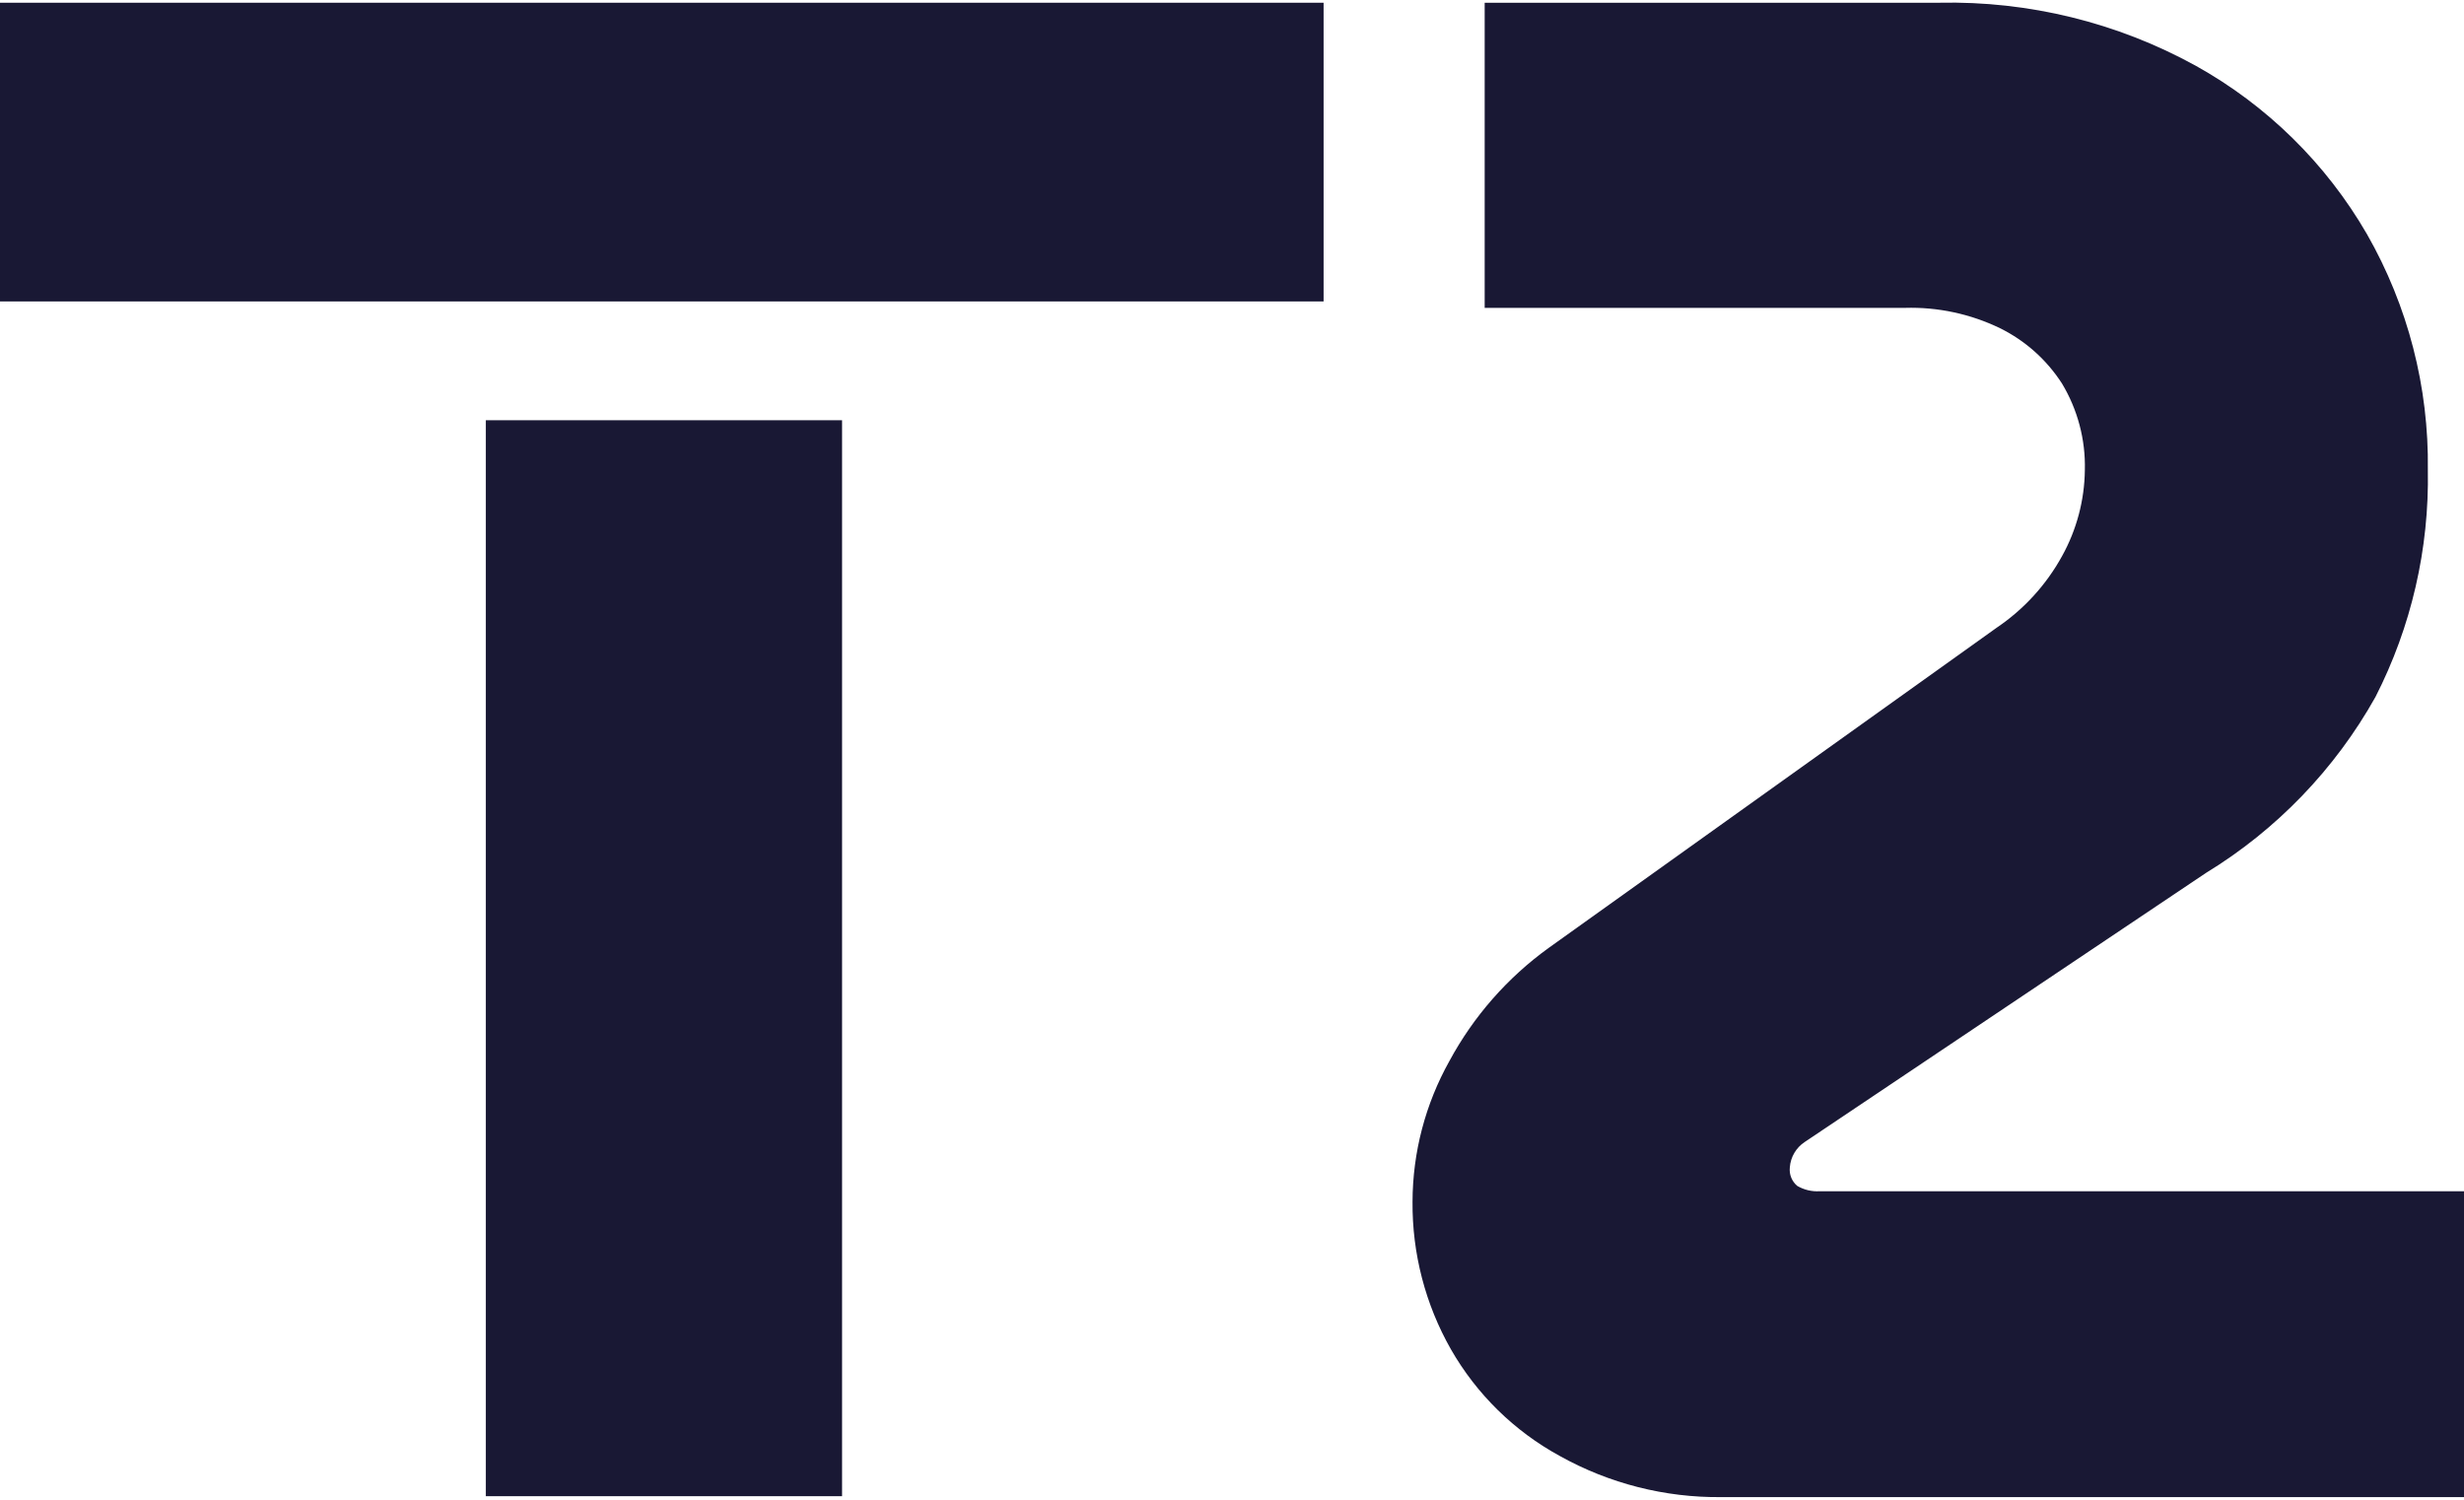 <?xml version="1.0" encoding="UTF-8" standalone="no"?>
<!DOCTYPE svg PUBLIC "-//W3C//DTD SVG 1.1//EN" "http://www.w3.org/Graphics/SVG/1.1/DTD/svg11.dtd">
<svg version="1.1" xmlns="http://www.w3.org/2000/svg" xmlns:xlink="http://www.w3.org/1999/xlink" preserveAspectRatio="xMidYMid meet" viewBox="3 3.552713678800501e-15 640 388.205" width="69" height="42"><defs><path d="M475.66 308.75C473.61 308.88 471.57 308.39 469.81 307.36C468.41 306.18 467.69 304.38 467.89 302.56C468.08 299.87 469.52 297.43 471.77 295.95C482.19 288.96 565.54 233.07 575.96 226.08C594.32 214.88 609.49 199.13 620 180.36C629.32 162.12 633.99 141.85 633.61 121.37C633.9 99.91 628.44 78.76 617.79 60.13C607.18 41.79 591.79 26.66 573.27 16.37C552.89 5.16 529.92 -0.47 506.66 0.03C498.79 0.03 459.45 0.03 388.63 0.03L388.63 79.29C454.13 79.29 490.52 79.29 497.8 79.29C506.33 79.04 514.79 80.85 522.48 84.57C529.05 87.81 534.61 92.78 538.58 98.94C542.65 105.72 544.72 113.51 544.52 121.42C544.43 129.26 542.39 136.95 538.58 143.8C534.49 151.23 528.69 157.59 521.66 162.34C510.02 170.66 416.9 237.22 405.26 245.54C394.56 253.26 385.75 263.3 379.48 274.91C373.22 286.09 369.92 298.67 369.89 311.48C369.78 324.91 373.22 338.14 379.86 349.81C386.54 361.48 396.33 371.07 408.13 377.51C420.97 384.68 435.46 388.36 450.16 388.2C463.02 388.2 527.3 388.2 643 388.2L643 308.75C553.75 308.75 497.97 308.75 475.66 308.75Z" id="d29kuwLJGi"></path><path d="M221.72 108.48C221.72 108.48 221.72 108.48 221.72 108.48C221.72 276.17 221.72 369.33 221.72 387.96C221.72 387.96 221.72 387.96 221.72 387.96C166.19 387.96 135.35 387.96 129.18 387.96C129.18 387.96 129.18 387.96 129.18 387.96C129.18 220.27 129.18 127.11 129.18 108.48C129.18 108.48 129.18 108.48 129.18 108.48C184.7 108.48 215.55 108.48 221.72 108.48Z" id="bdUdIaiev"></path><path d="M123.04 77.62L227.99 77.62L346.79 77.62L346.79 0.03L3 0.03L3 77.62L3 77.62L123.04 77.62Z" id="ajh3xVMXJ"></path></defs><g><g><use xlink:href="#d29kuwLJGi" opacity="1" fill="#191834" fill-opacity="1"></use><g><use xlink:href="#d29kuwLJGi" opacity="1" fill-opacity="0" stroke="#000000" stroke-width="1" stroke-opacity="0"></use></g></g><g><use xlink:href="#bdUdIaiev" opacity="1" fill="#191834" fill-opacity="1"></use><g><use xlink:href="#bdUdIaiev" opacity="1" fill-opacity="0" stroke="#000000" stroke-width="1" stroke-opacity="0"></use></g></g><g><use xlink:href="#ajh3xVMXJ" opacity="1" fill="#191834" fill-opacity="1"></use><g><use xlink:href="#ajh3xVMXJ" opacity="1" fill-opacity="0" stroke="#000000" stroke-width="1" stroke-opacity="0"></use></g></g></g></svg>
